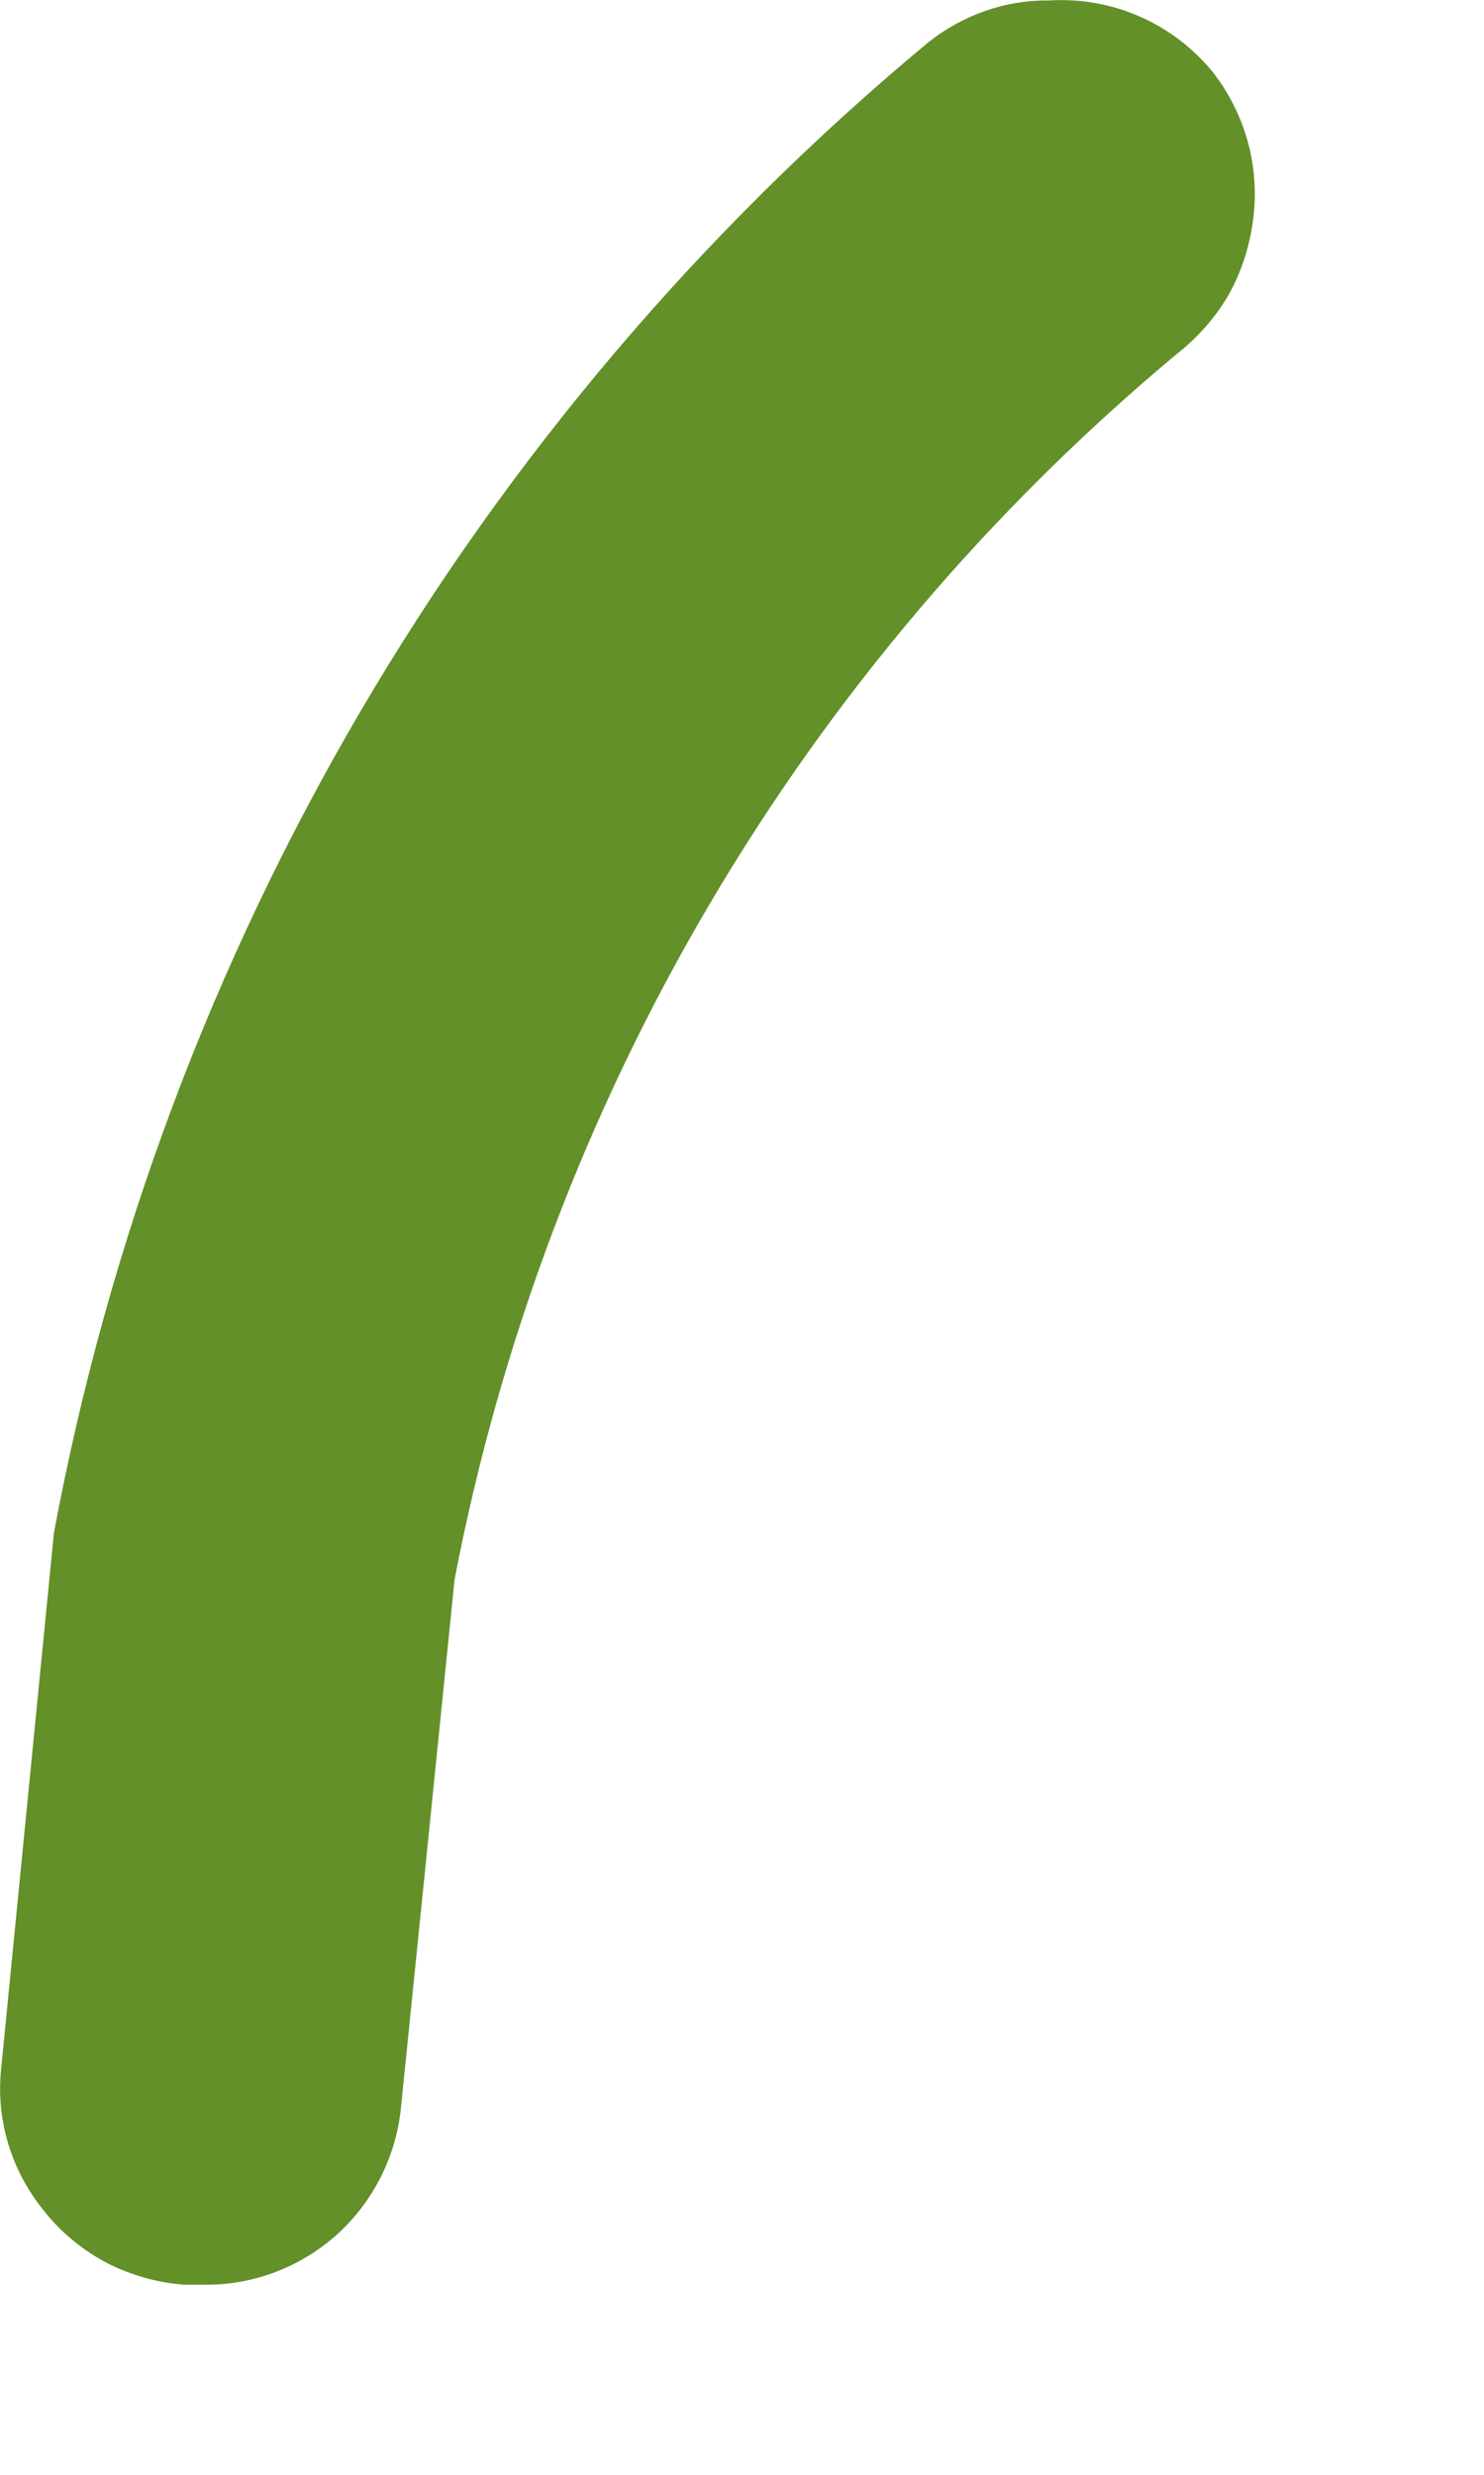 <?xml version="1.0" encoding="utf-8"?>
<svg xmlns="http://www.w3.org/2000/svg" fill="none" height="100%" overflow="visible" preserveAspectRatio="none" style="display: block;" viewBox="0 0 3 5" width="100%">
<path d="M2.12 0.001C2.031 0 1.945 0.031 1.876 0.086C0.954 0.852 0.329 1.917 0.109 3.097L0.002 4.183C-0.008 4.286 0.024 4.388 0.09 4.468C0.124 4.511 0.167 4.546 0.216 4.572C0.265 4.597 0.319 4.612 0.373 4.616H0.413C0.513 4.617 0.609 4.58 0.683 4.513C0.756 4.446 0.802 4.354 0.811 4.254L0.919 3.191C1.105 2.222 1.621 1.347 2.378 0.716C2.42 0.683 2.456 0.643 2.483 0.597C2.509 0.551 2.526 0.499 2.533 0.446C2.54 0.393 2.537 0.34 2.523 0.288C2.509 0.237 2.485 0.188 2.452 0.146C2.412 0.097 2.361 0.058 2.303 0.033C2.246 0.008 2.183 -0.003 2.12 0.001Z" fill="#639028" id="Vector"/>
</svg>